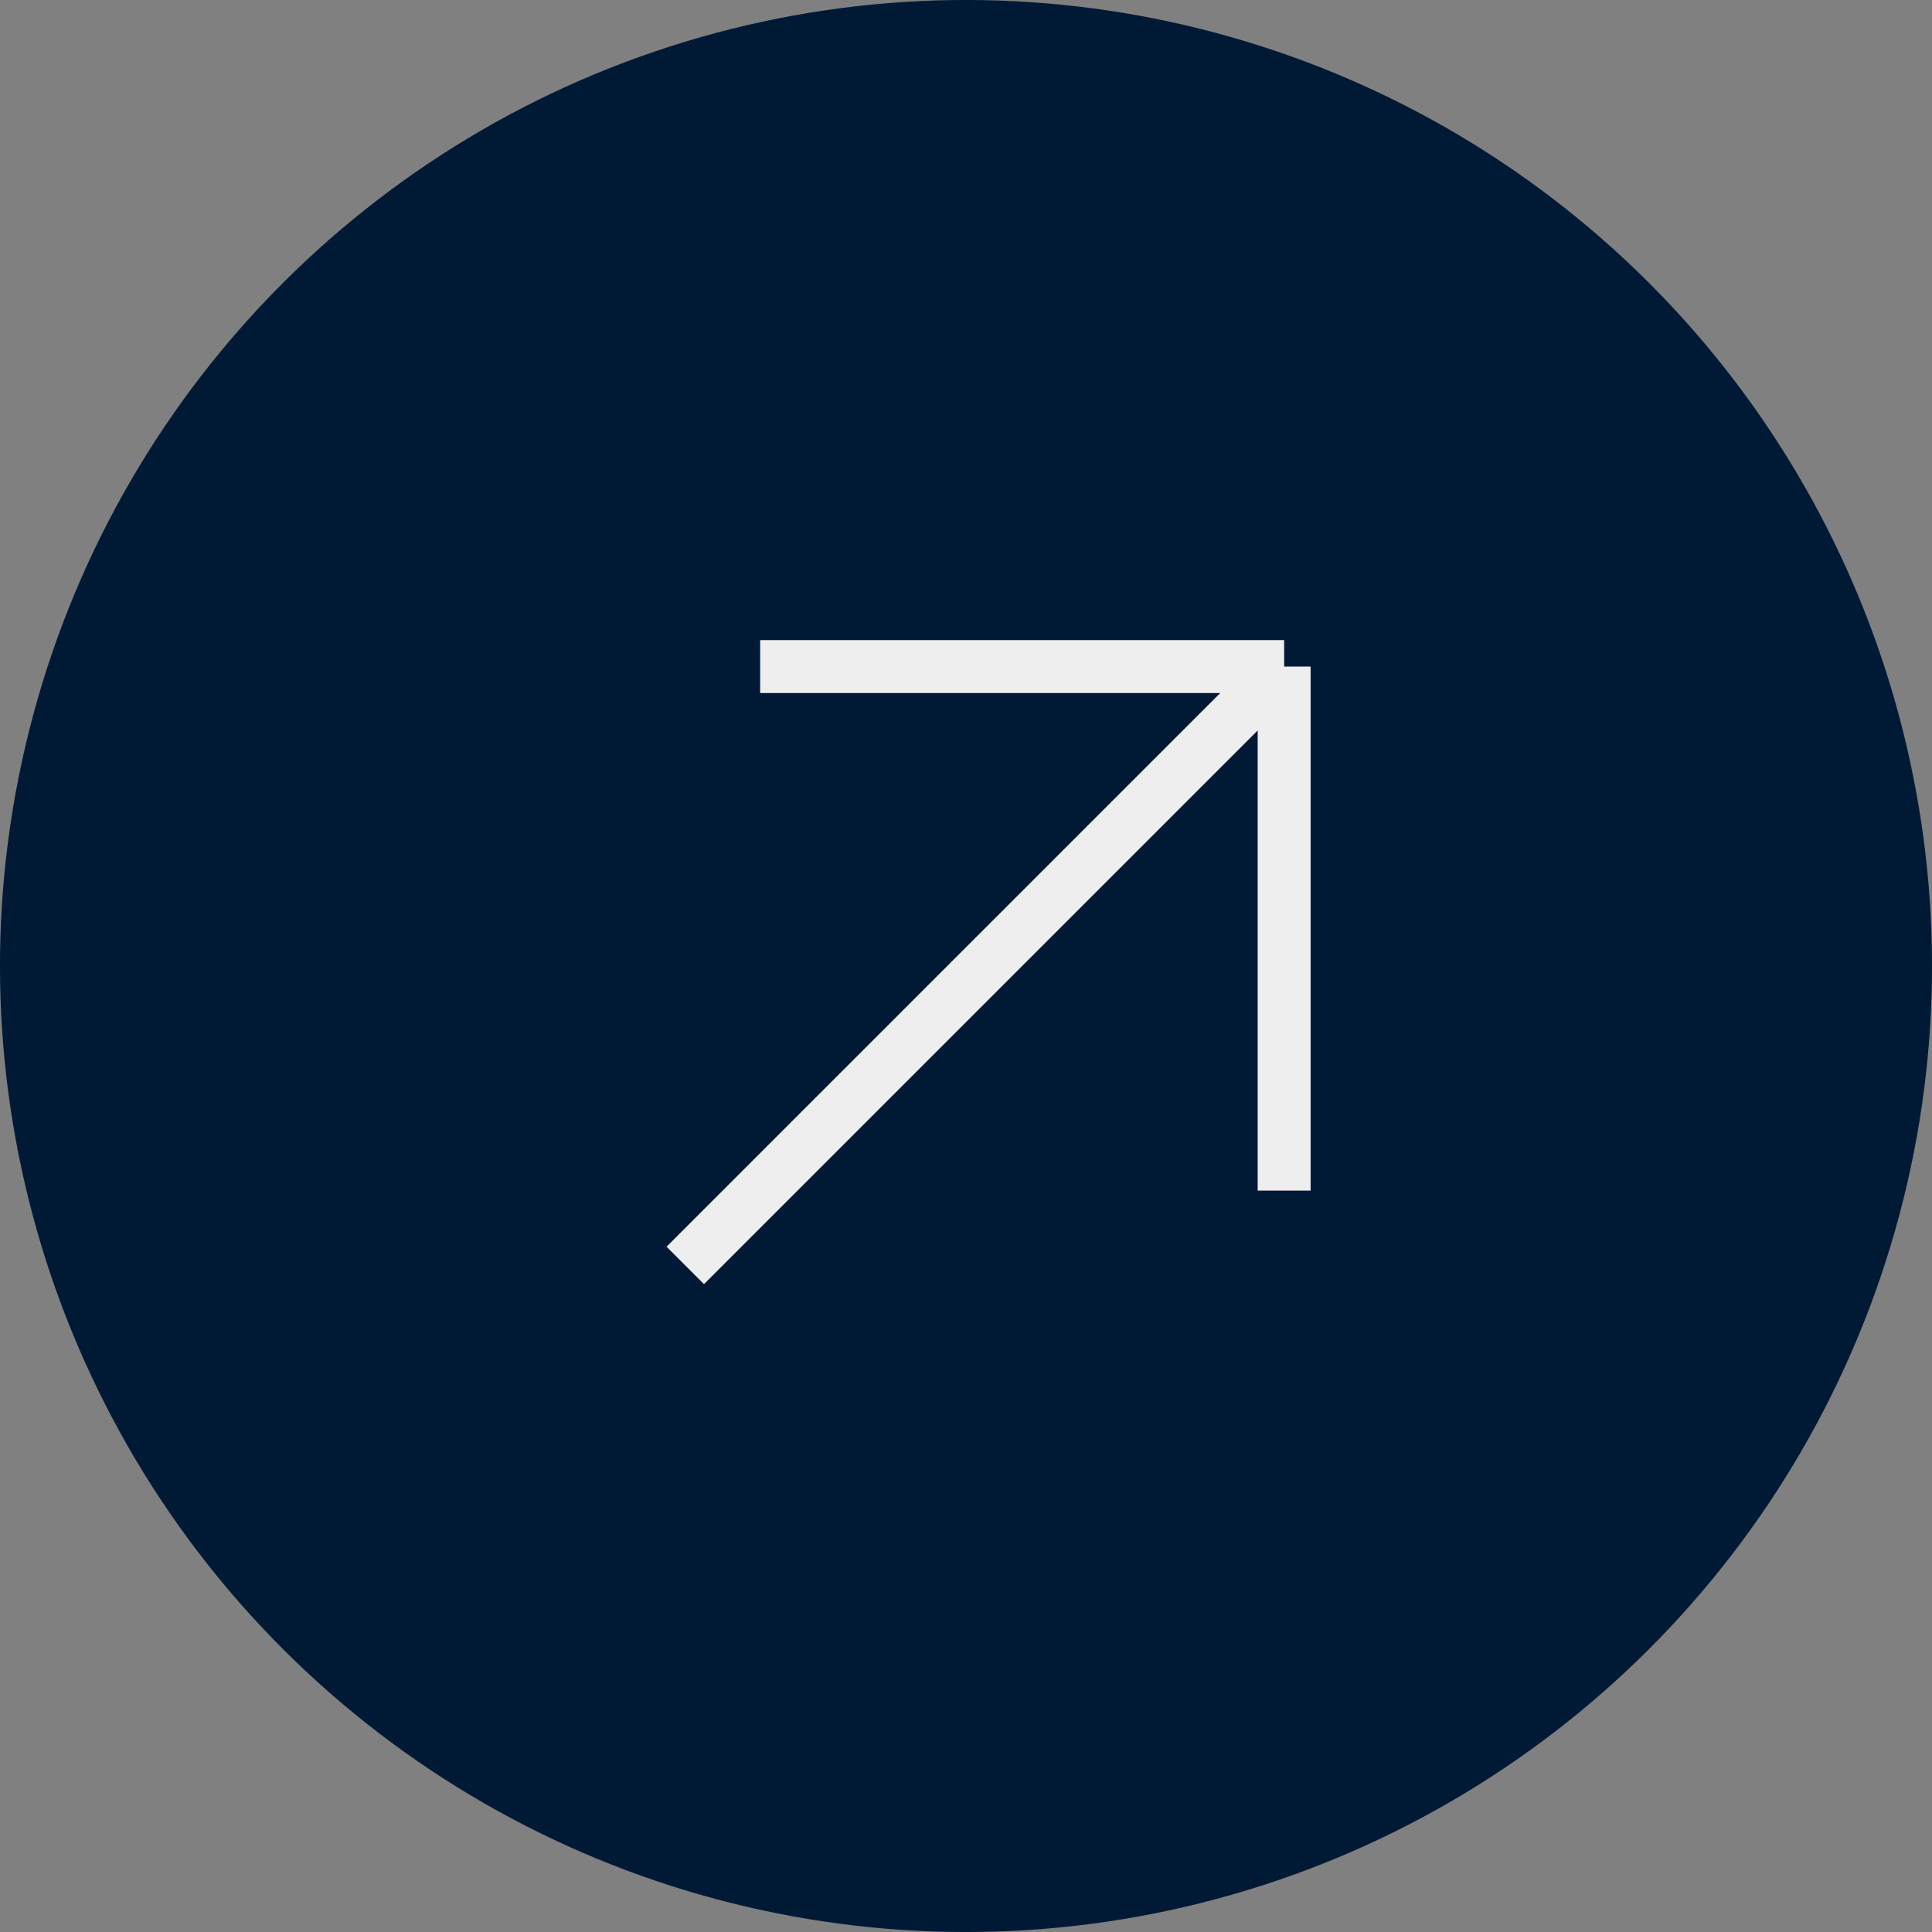 <svg xmlns="http://www.w3.org/2000/svg" width="73" height="73" viewBox="0 0 73 73" fill="none"><rect x="0" y="0" width="73" height="73" fill="#808080" stroke="none"/><circle cx="36.5" cy="36.5" r="36.5" transform="rotate(135 36.5 36.5)" fill="#001A36"></circle><path d="M25.893 47.814L48.521 25.186M48.521 25.186V44.985M48.521 25.186H28.722" stroke="#EEEEEE" stroke-width="2"></path></svg>